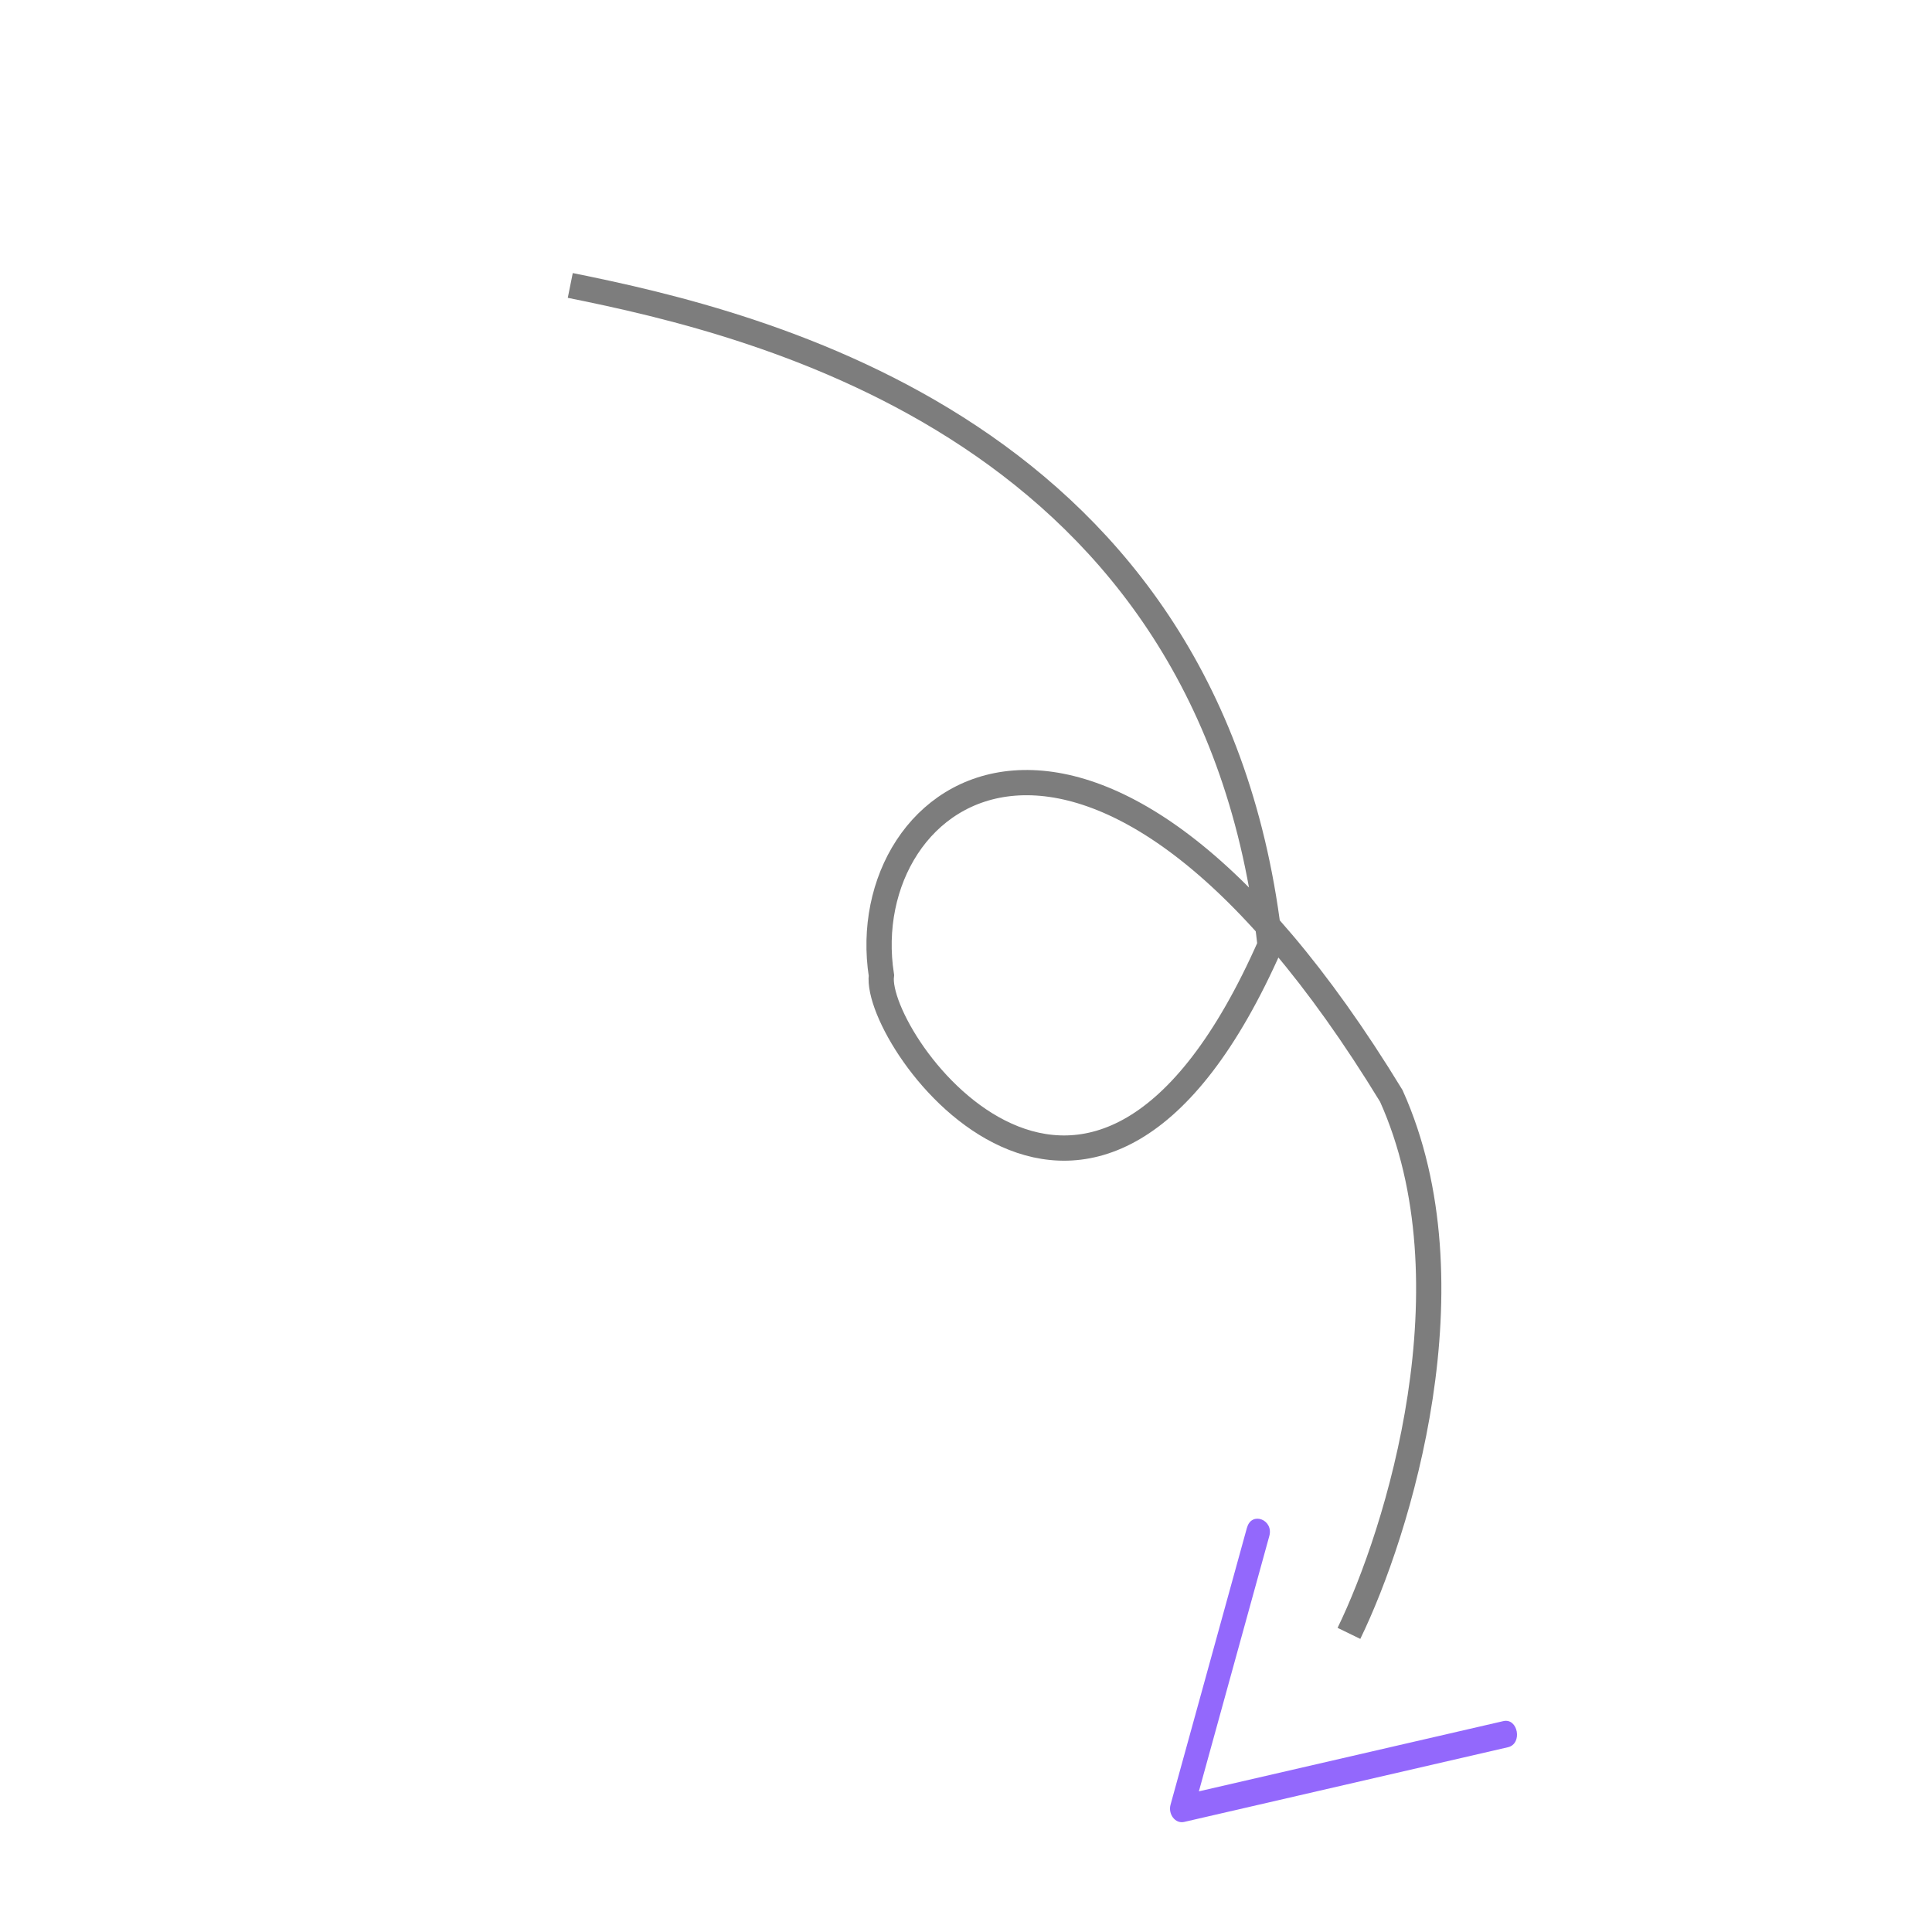 <?xml version="1.0" encoding="UTF-8"?> <svg xmlns="http://www.w3.org/2000/svg" width="153" height="153" viewBox="0 0 153 153" fill="none"> <path d="M45.161 22.605C60.18 25.63 96.088 34.11 100.583 74.849C86.599 106.558 69.151 82.458 69.801 77.239C67.508 62.465 86.667 48.233 110.181 86.789C116.852 101.622 110.724 121.344 106.826 129.351" stroke="#7D7D7D" stroke-width="2"></path> <path d="M98.756 120.959L92.701 142.91C92.489 143.668 93.071 144.44 93.77 144.285L119.423 138.367C120.595 138.095 120.22 136.028 119.049 136.3L93.396 142.218L94.465 143.593L100.52 121.642C100.878 120.345 99.118 119.671 98.76 120.968L98.756 120.959Z" fill="#9368FC"></path> </svg> 